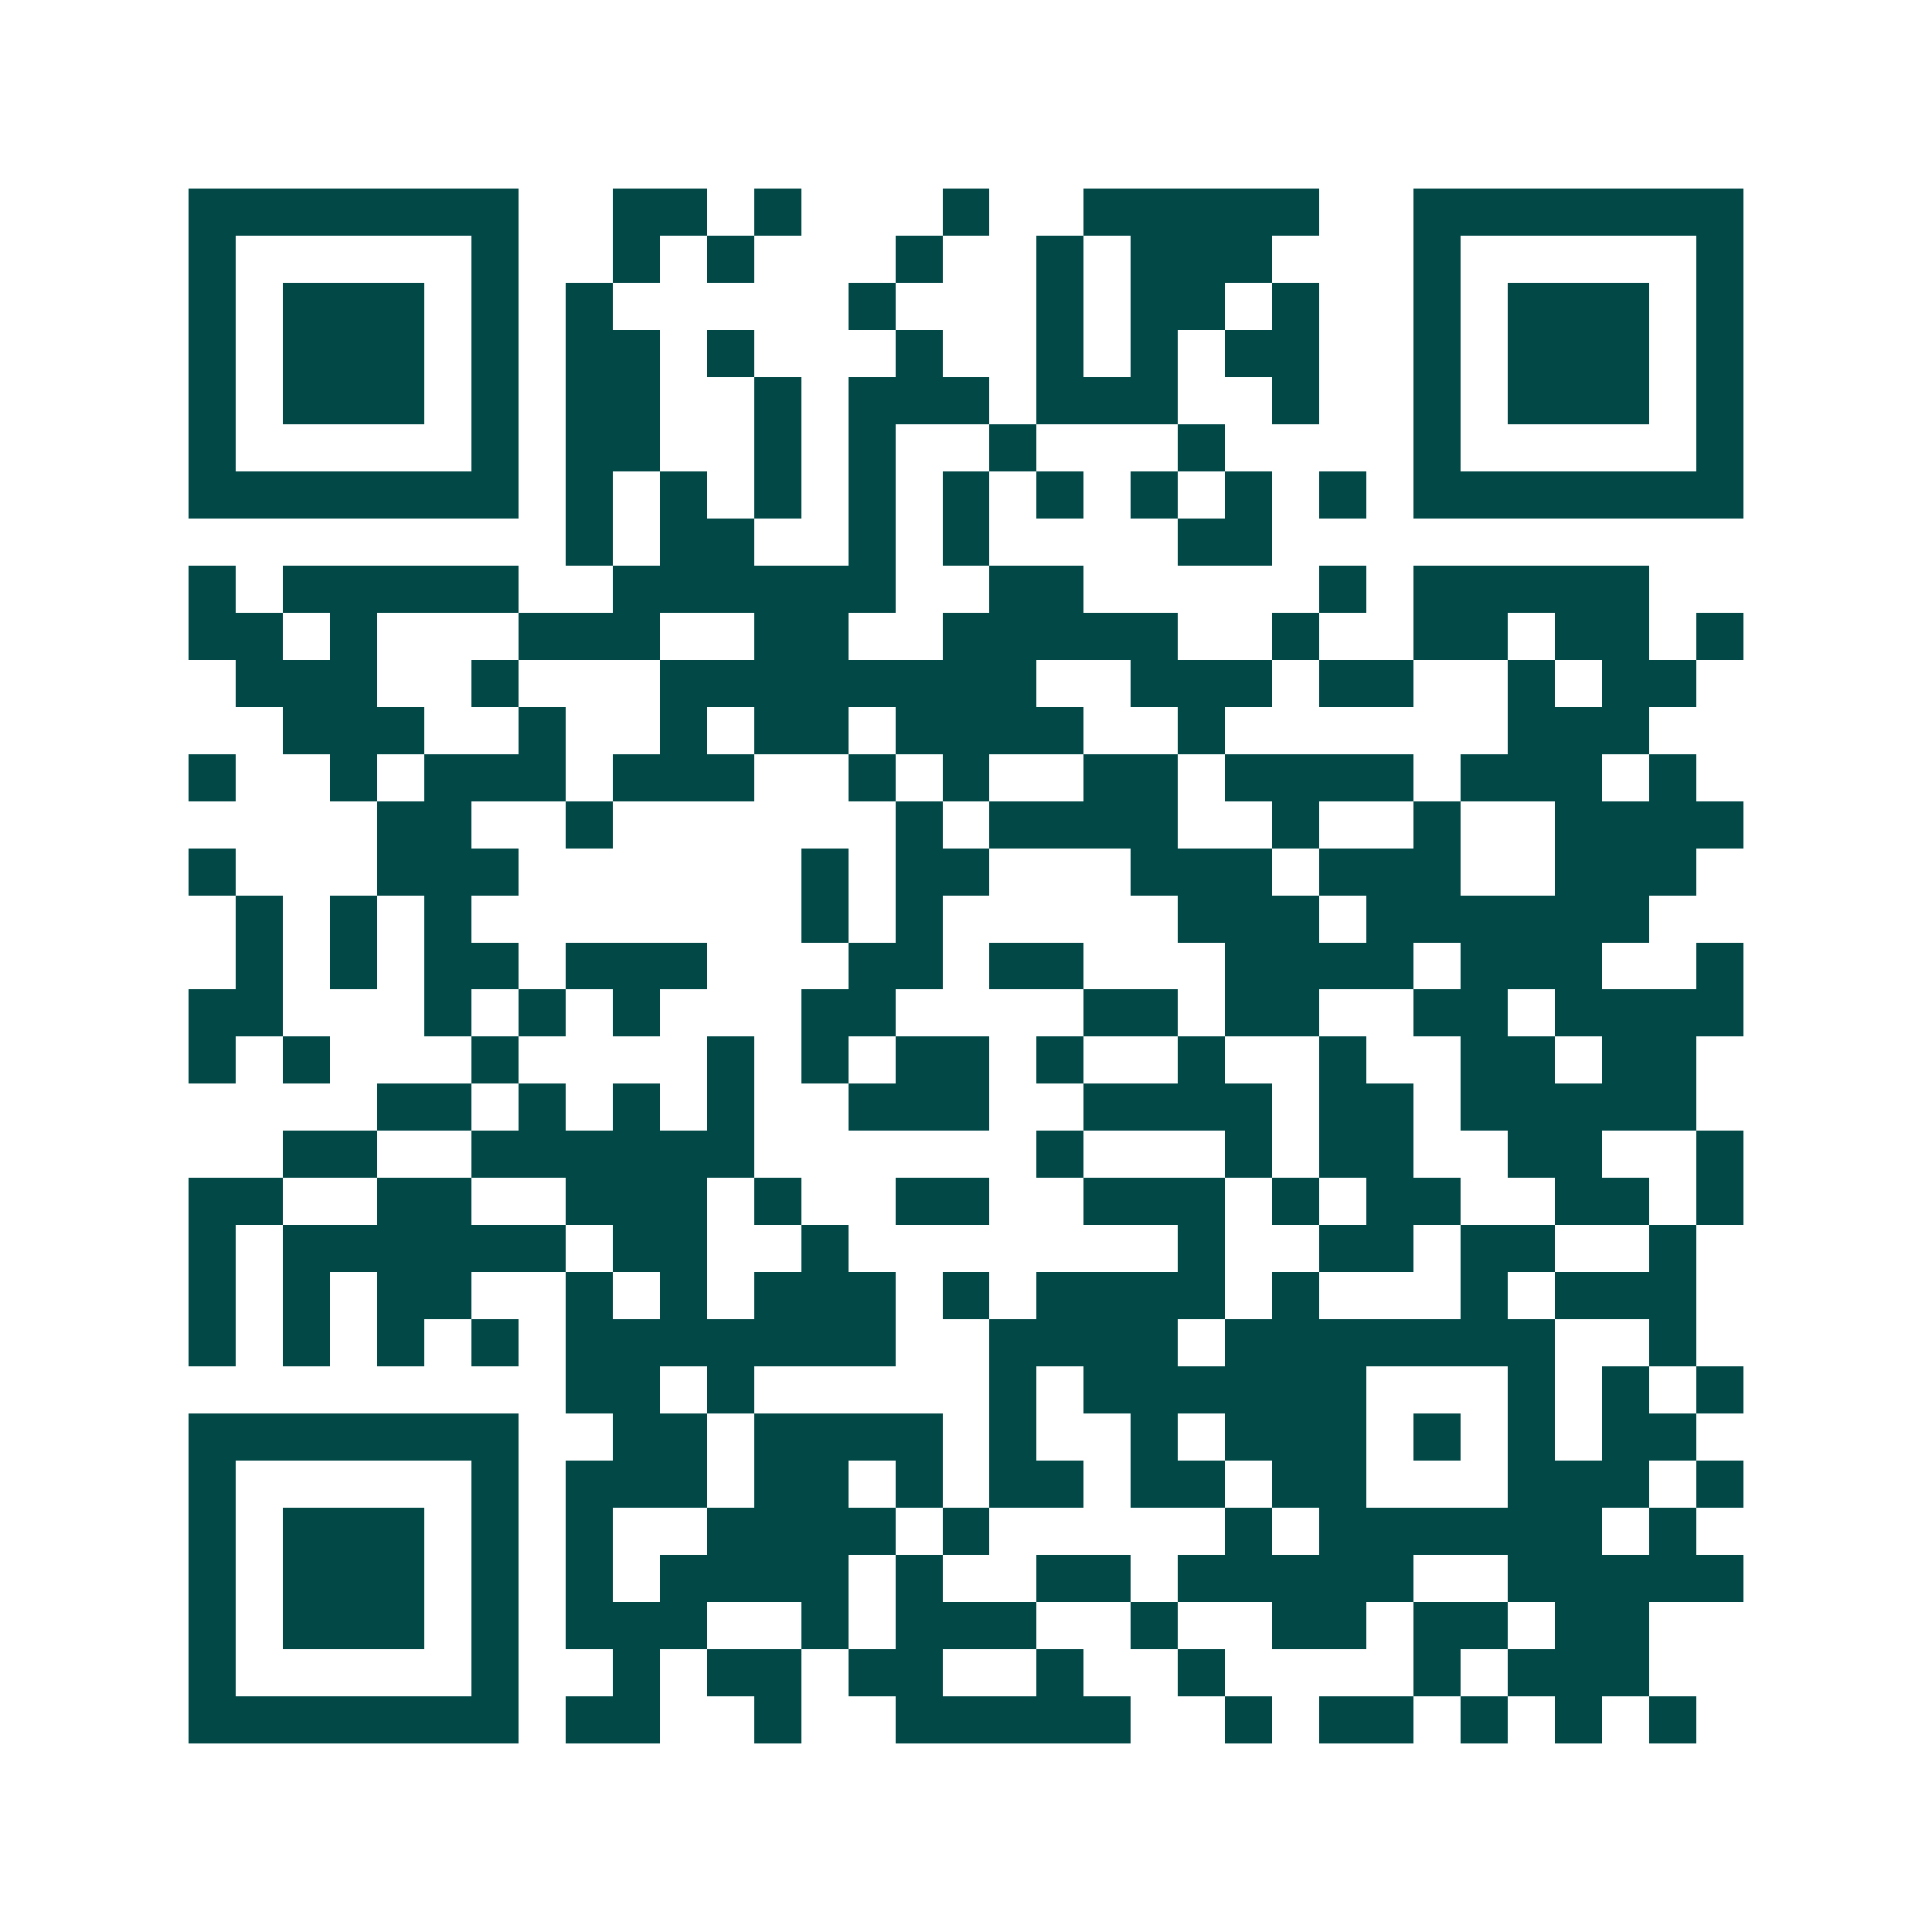 <svg xmlns="http://www.w3.org/2000/svg" width="200" height="200" viewBox="0 0 41 41" shape-rendering="crispEdges"><path fill="#ffffff" d="M0 0h41v41H0z"/><path stroke="#014847" d="M4 4.5h7m2 0h2m1 0h1m3 0h1m2 0h5m2 0h7M4 5.5h1m5 0h1m2 0h1m1 0h1m3 0h1m2 0h1m1 0h3m3 0h1m5 0h1M4 6.5h1m1 0h3m1 0h1m1 0h1m5 0h1m3 0h1m1 0h2m1 0h1m2 0h1m1 0h3m1 0h1M4 7.5h1m1 0h3m1 0h1m1 0h2m1 0h1m3 0h1m2 0h1m1 0h1m1 0h2m2 0h1m1 0h3m1 0h1M4 8.5h1m1 0h3m1 0h1m1 0h2m2 0h1m1 0h3m1 0h3m2 0h1m2 0h1m1 0h3m1 0h1M4 9.5h1m5 0h1m1 0h2m2 0h1m1 0h1m2 0h1m3 0h1m4 0h1m5 0h1M4 10.5h7m1 0h1m1 0h1m1 0h1m1 0h1m1 0h1m1 0h1m1 0h1m1 0h1m1 0h1m1 0h7M12 11.5h1m1 0h2m2 0h1m1 0h1m4 0h2M4 12.5h1m1 0h5m2 0h6m2 0h2m5 0h1m1 0h5M4 13.5h2m1 0h1m3 0h3m2 0h2m2 0h5m2 0h1m2 0h2m1 0h2m1 0h1M5 14.5h3m2 0h1m3 0h8m2 0h3m1 0h2m2 0h1m1 0h2M6 15.5h3m2 0h1m2 0h1m1 0h2m1 0h4m2 0h1m6 0h3M4 16.5h1m2 0h1m1 0h3m1 0h3m2 0h1m1 0h1m2 0h2m1 0h4m1 0h3m1 0h1M8 17.5h2m2 0h1m6 0h1m1 0h4m2 0h1m2 0h1m2 0h4M4 18.5h1m3 0h3m6 0h1m1 0h2m3 0h3m1 0h3m2 0h3M5 19.5h1m1 0h1m1 0h1m7 0h1m1 0h1m5 0h3m1 0h6M5 20.5h1m1 0h1m1 0h2m1 0h3m3 0h2m1 0h2m3 0h4m1 0h3m2 0h1M4 21.5h2m3 0h1m1 0h1m1 0h1m3 0h2m4 0h2m1 0h2m2 0h2m1 0h4M4 22.5h1m1 0h1m3 0h1m4 0h1m1 0h1m1 0h2m1 0h1m2 0h1m2 0h1m2 0h2m1 0h2M8 23.5h2m1 0h1m1 0h1m1 0h1m2 0h3m2 0h4m1 0h2m1 0h5M6 24.5h2m2 0h6m6 0h1m3 0h1m1 0h2m2 0h2m2 0h1M4 25.5h2m2 0h2m2 0h3m1 0h1m2 0h2m2 0h3m1 0h1m1 0h2m2 0h2m1 0h1M4 26.5h1m1 0h6m1 0h2m2 0h1m7 0h1m2 0h2m1 0h2m2 0h1M4 27.5h1m1 0h1m1 0h2m2 0h1m1 0h1m1 0h3m1 0h1m1 0h4m1 0h1m3 0h1m1 0h3M4 28.5h1m1 0h1m1 0h1m1 0h1m1 0h7m2 0h4m1 0h7m2 0h1M12 29.5h2m1 0h1m5 0h1m1 0h6m3 0h1m1 0h1m1 0h1M4 30.5h7m2 0h2m1 0h4m1 0h1m2 0h1m1 0h3m1 0h1m1 0h1m1 0h2M4 31.5h1m5 0h1m1 0h3m1 0h2m1 0h1m1 0h2m1 0h2m1 0h2m3 0h3m1 0h1M4 32.5h1m1 0h3m1 0h1m1 0h1m2 0h4m1 0h1m5 0h1m1 0h6m1 0h1M4 33.5h1m1 0h3m1 0h1m1 0h1m1 0h4m1 0h1m2 0h2m1 0h5m2 0h5M4 34.5h1m1 0h3m1 0h1m1 0h3m2 0h1m1 0h3m2 0h1m2 0h2m1 0h2m1 0h2M4 35.5h1m5 0h1m2 0h1m1 0h2m1 0h2m2 0h1m2 0h1m4 0h1m1 0h3M4 36.5h7m1 0h2m2 0h1m2 0h5m2 0h1m1 0h2m1 0h1m1 0h1m1 0h1"/></svg>
